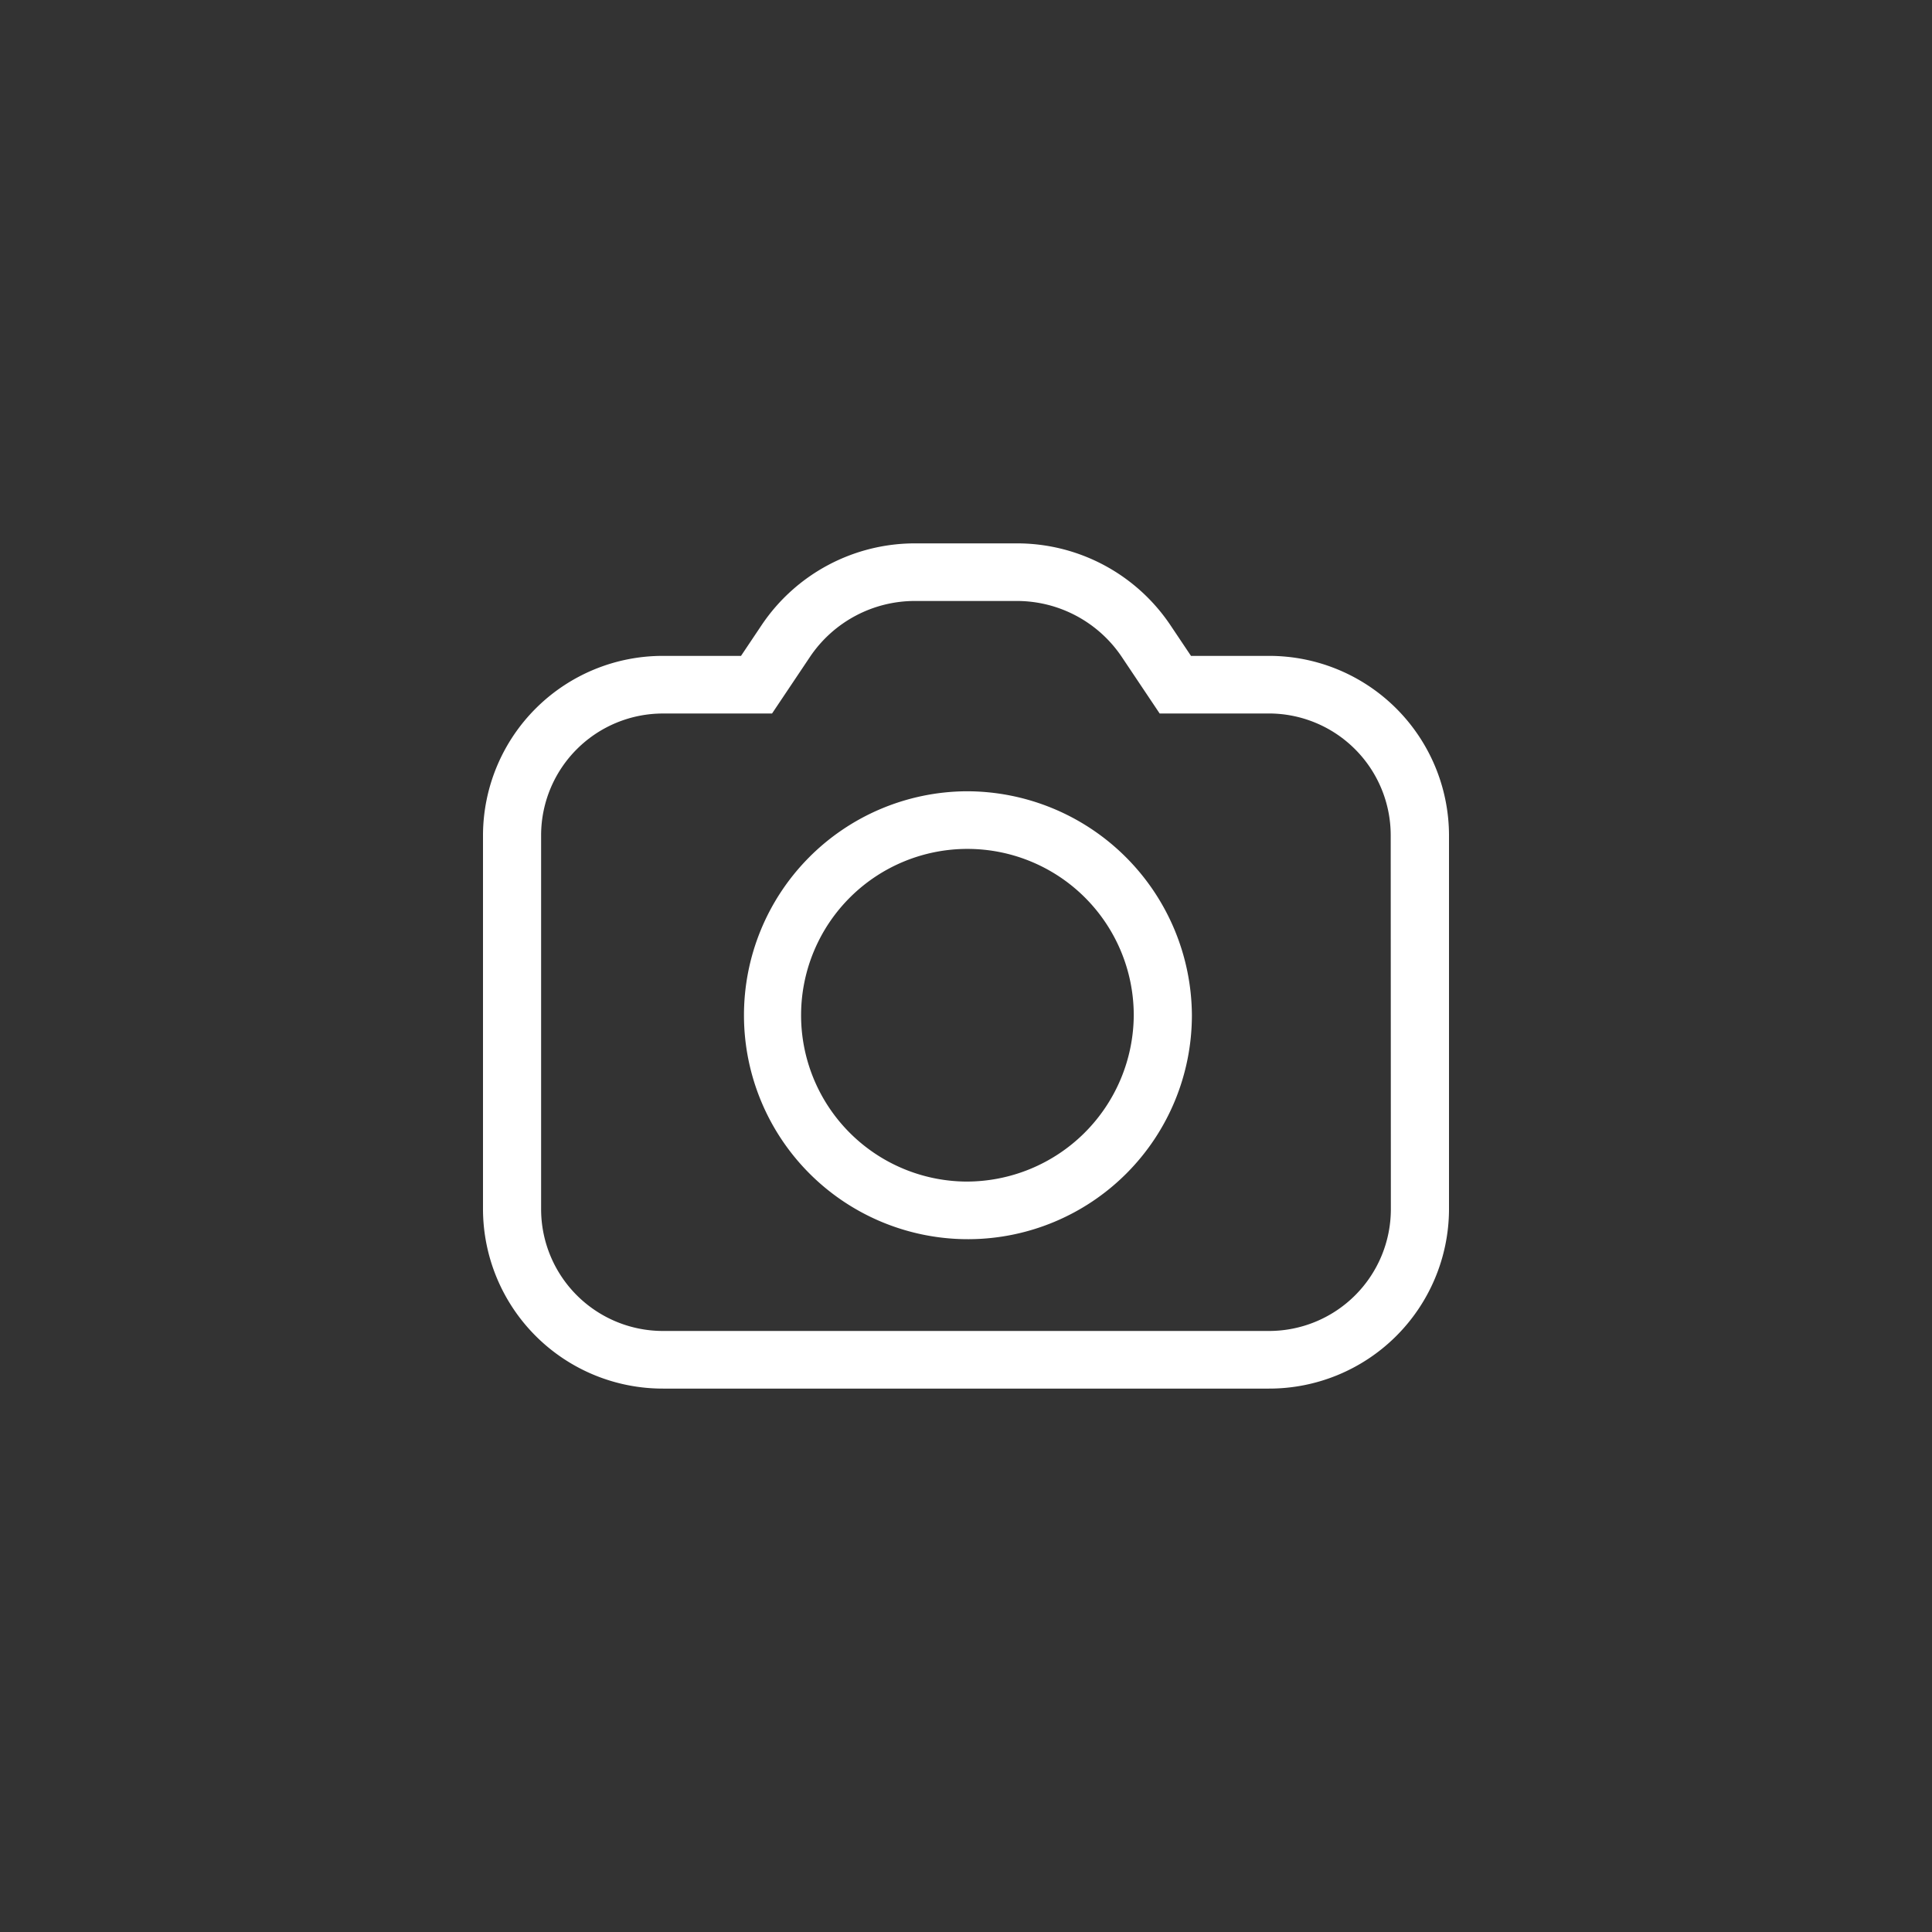 <svg xmlns="http://www.w3.org/2000/svg" width="64" height="64" viewBox="0 0 64 64">
  <rect x="0" y="0" width="64" height="64" fill="#333333" stroke="none"/>
  <defs>
    <style>
      .cls-1, .cls-2 {
        fill: #fff;
      }

      .cls-1 {
        opacity: 0;
      }
    </style>
  </defs>
  <g id="edge-family-ksp-camera" transform="translate(-276 -363)">
    <rect id="Rectangle_3998" data-name="Rectangle 3998" class="cls-1" width="64" height="64" transform="translate(276 363)"/>
    <g id="Group_8390" data-name="Group 8390" transform="translate(292 381)">
      <path id="Path_6895" data-name="Path 6895" class="cls-2" d="M2511.479,1681.907h-2.572l-.694-1.036a6.117,6.117,0,0,0-5.08-2.691h-3.359a6.118,6.118,0,0,0-5.081,2.694l-.692,1.033h-2.572a5.956,5.956,0,0,0-5.975,5.924v12.424a5.956,5.956,0,0,0,5.975,5.924h20.05a5.957,5.957,0,0,0,5.975-5.924v-12.424A5.957,5.957,0,0,0,2511.479,1681.907Zm4.049,18.348a4.037,4.037,0,0,1-4.049,4.015h-20.05a4.037,4.037,0,0,1-4.05-4.015v-12.424a4.037,4.037,0,0,1,4.05-4.015h3.6l1.262-1.884a4.189,4.189,0,0,1,3.479-1.844h3.358a4.188,4.188,0,0,1,3.478,1.841l1.263,1.886h3.605a4.037,4.037,0,0,1,4.049,4.015Z" transform="translate(-2485.454 -1678.18)"/>
      <path id="Path_6896" data-name="Path 6896" class="cls-2" d="M2524.467,1708.841a7.419,7.419,0,1,0,7.483,7.419A7.46,7.46,0,0,0,2524.467,1708.841Zm0,12.929a5.51,5.51,0,1,1,5.557-5.51A5.54,5.54,0,0,1,2524.467,1721.77Z" transform="translate(-2508.467 -1700.629)"/>
    </g>
  </g>
</svg>
